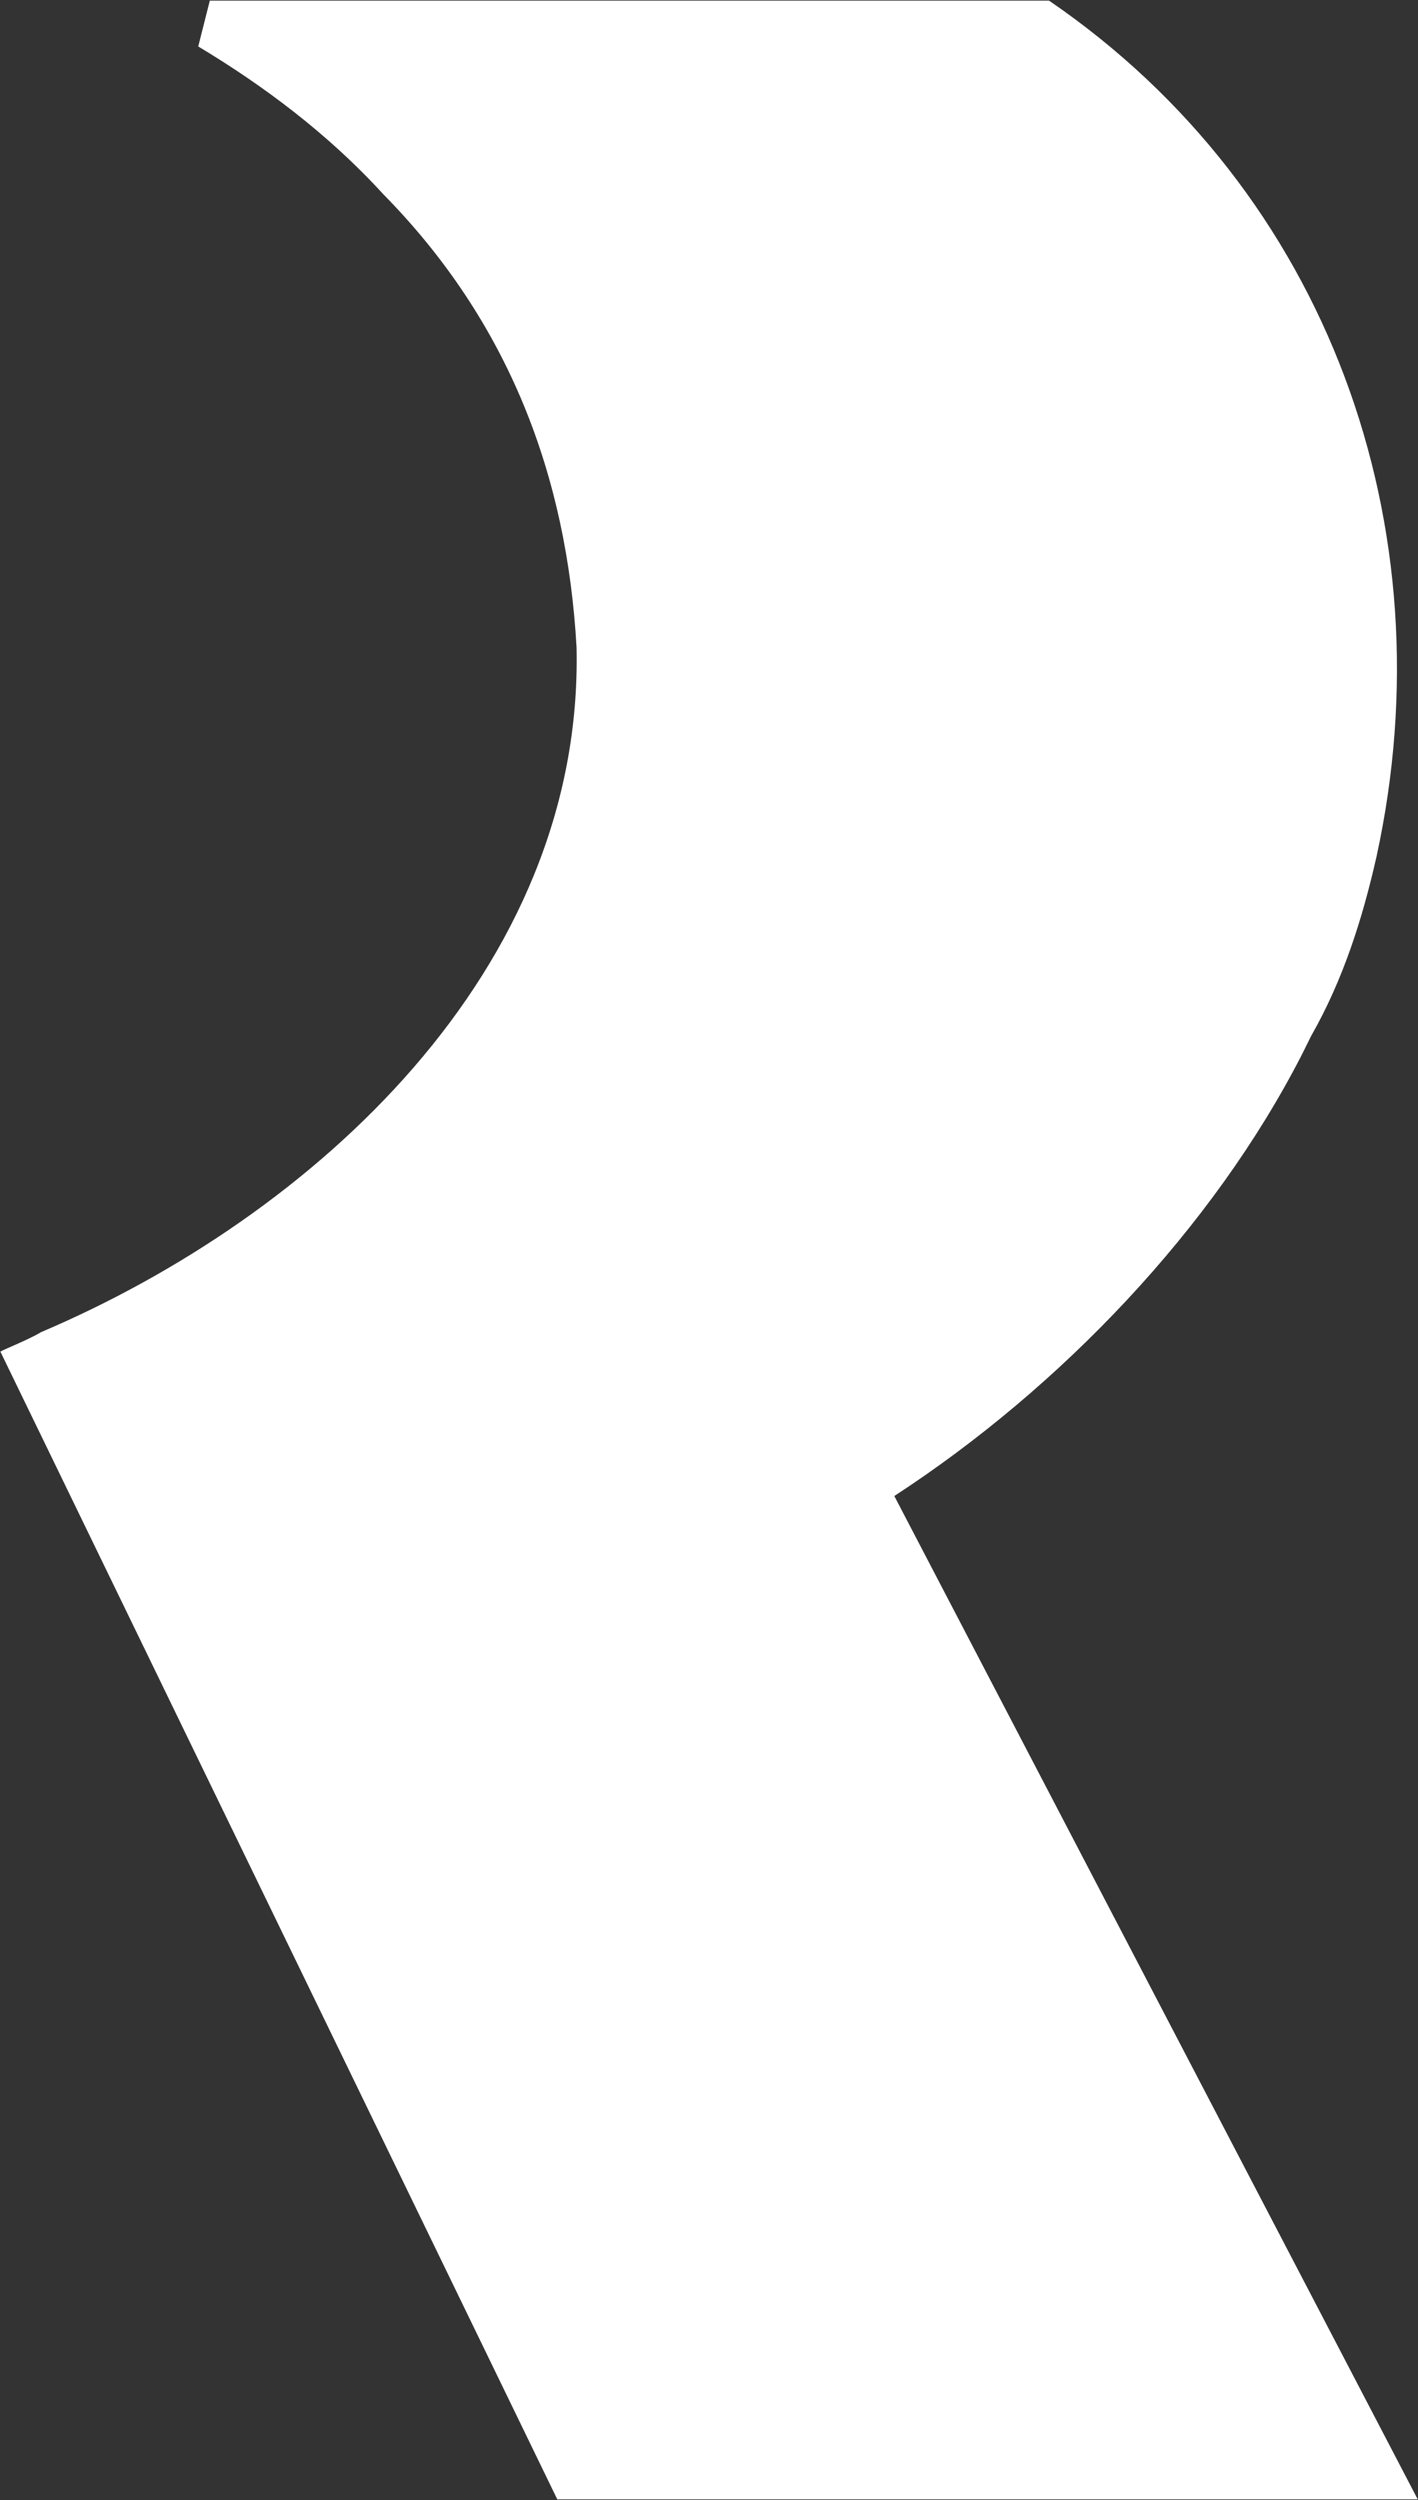 <svg version="1.2" xmlns="http://www.w3.org/2000/svg" viewBox="0 0 1545 2723" width="1545" height="2723">
	<rect x="0" y="0" width="1545" height="2723" fill="#333333" stroke="none"/>
	<title>RIEN</title>
	<style>
		.s0 { fill: #ffffff } 
	</style>
	<g id="layer1">
		<path id="path83" class="s0" d="m1143 0.7c304.1 207.9 435.4 573.1 356.7 932.7-15.4 68.1-36.5 134.1-70.9 194.5l-10.5 21.1c-96.9 188.9-262.7 362.4-443.9 480.4l570.3 1092.8h-937.5l-606.8-1250.1c4.9-2.8 31.6-13.4 44.2-21.1 297.1-126.4 591.4-394 583.6-745.9-10.5-186.8-73.7-354.6-210.7-493.7-60.3-66-131.3-118.7-201.5-160.8l12.6-49.9z"/>
	</g>
</svg>